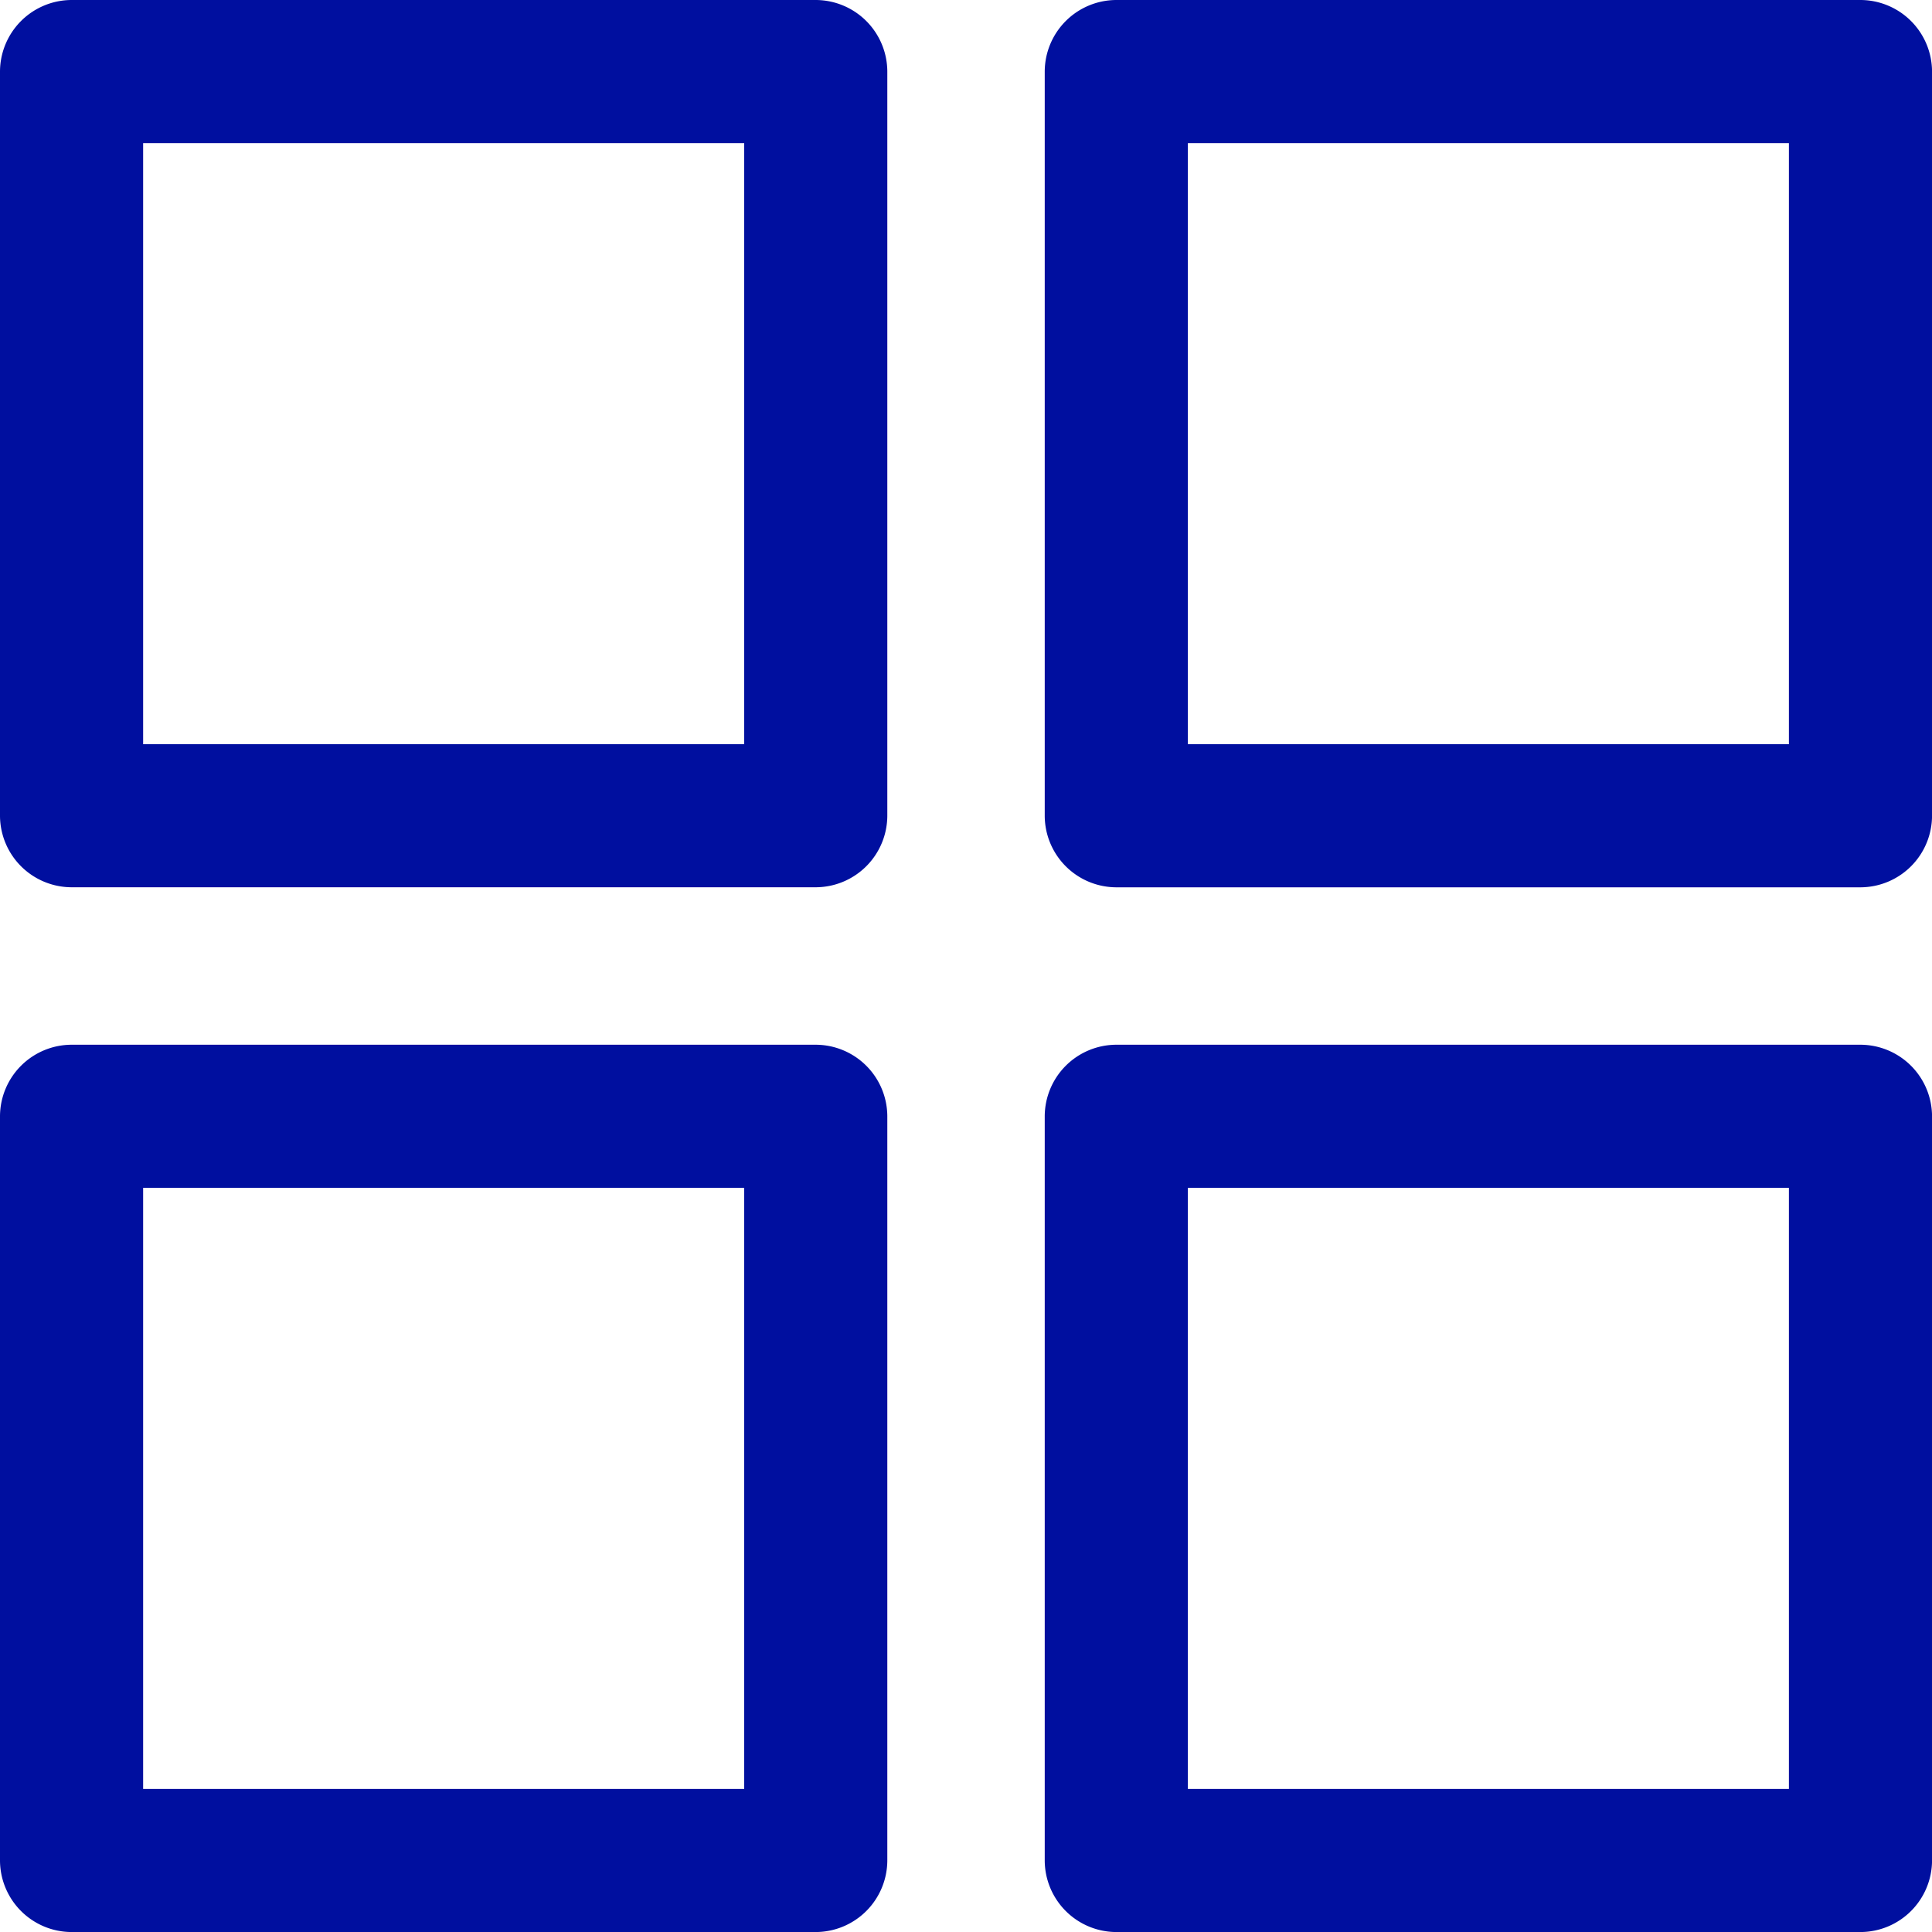 <svg id="menu_2_" data-name="menu (2)" xmlns="http://www.w3.org/2000/svg" width="43.68" height="43.68" viewBox="0 0 43.68 43.68">
  <g id="Group_75" data-name="Group 75">
    <g id="Group_74" data-name="Group 74">
      <path id="Path_189" data-name="Path 189" d="M18.443,0H1.618A1.623,1.623,0,0,0,0,1.618V18.443A1.623,1.623,0,0,0,1.618,20.06H18.443a1.623,1.623,0,0,0,1.618-1.618V1.618A1.623,1.623,0,0,0,18.443,0ZM16.825,16.825H3.236V3.236H16.825Z" fill="#000f9f"/>
    </g>
  </g>
  <g id="Group_77" data-name="Group 77" transform="translate(23.62)">
    <g id="Group_76" data-name="Group 76">
      <path id="Path_190" data-name="Path 190" d="M164.443,0H147.618A1.623,1.623,0,0,0,146,1.618V18.443a1.623,1.623,0,0,0,1.618,1.618h16.825a1.623,1.623,0,0,0,1.618-1.618V1.618A1.623,1.623,0,0,0,164.443,0Zm-1.618,16.825H149.236V3.236h13.589Z" transform="translate(-146)" fill="#000f9f"/>
    </g>
  </g>
  <g id="Group_79" data-name="Group 79" transform="translate(0 23.62)">
    <g id="Group_78" data-name="Group 78">
      <path id="Path_191" data-name="Path 191" d="M18.443,146H1.618A1.623,1.623,0,0,0,0,147.618v16.825a1.623,1.623,0,0,0,1.618,1.618H18.443a1.623,1.623,0,0,0,1.618-1.618V147.618A1.623,1.623,0,0,0,18.443,146Zm-1.618,16.825H3.236V149.236H16.825Z" transform="translate(0 -146)" fill="#000f9f"/>
    </g>
  </g>
  <g id="Group_81" data-name="Group 81" transform="translate(23.62 23.62)">
    <g id="Group_80" data-name="Group 80">
      <path id="Path_192" data-name="Path 192" d="M164.443,146H147.618A1.623,1.623,0,0,0,146,147.618v16.825a1.623,1.623,0,0,0,1.618,1.618h16.825a1.623,1.623,0,0,0,1.618-1.618V147.618A1.623,1.623,0,0,0,164.443,146Zm-1.618,16.825H149.236V149.236h13.589Z" transform="translate(-146 -146)" fill="#000f9f"/>
    </g>
  </g>
</svg>
